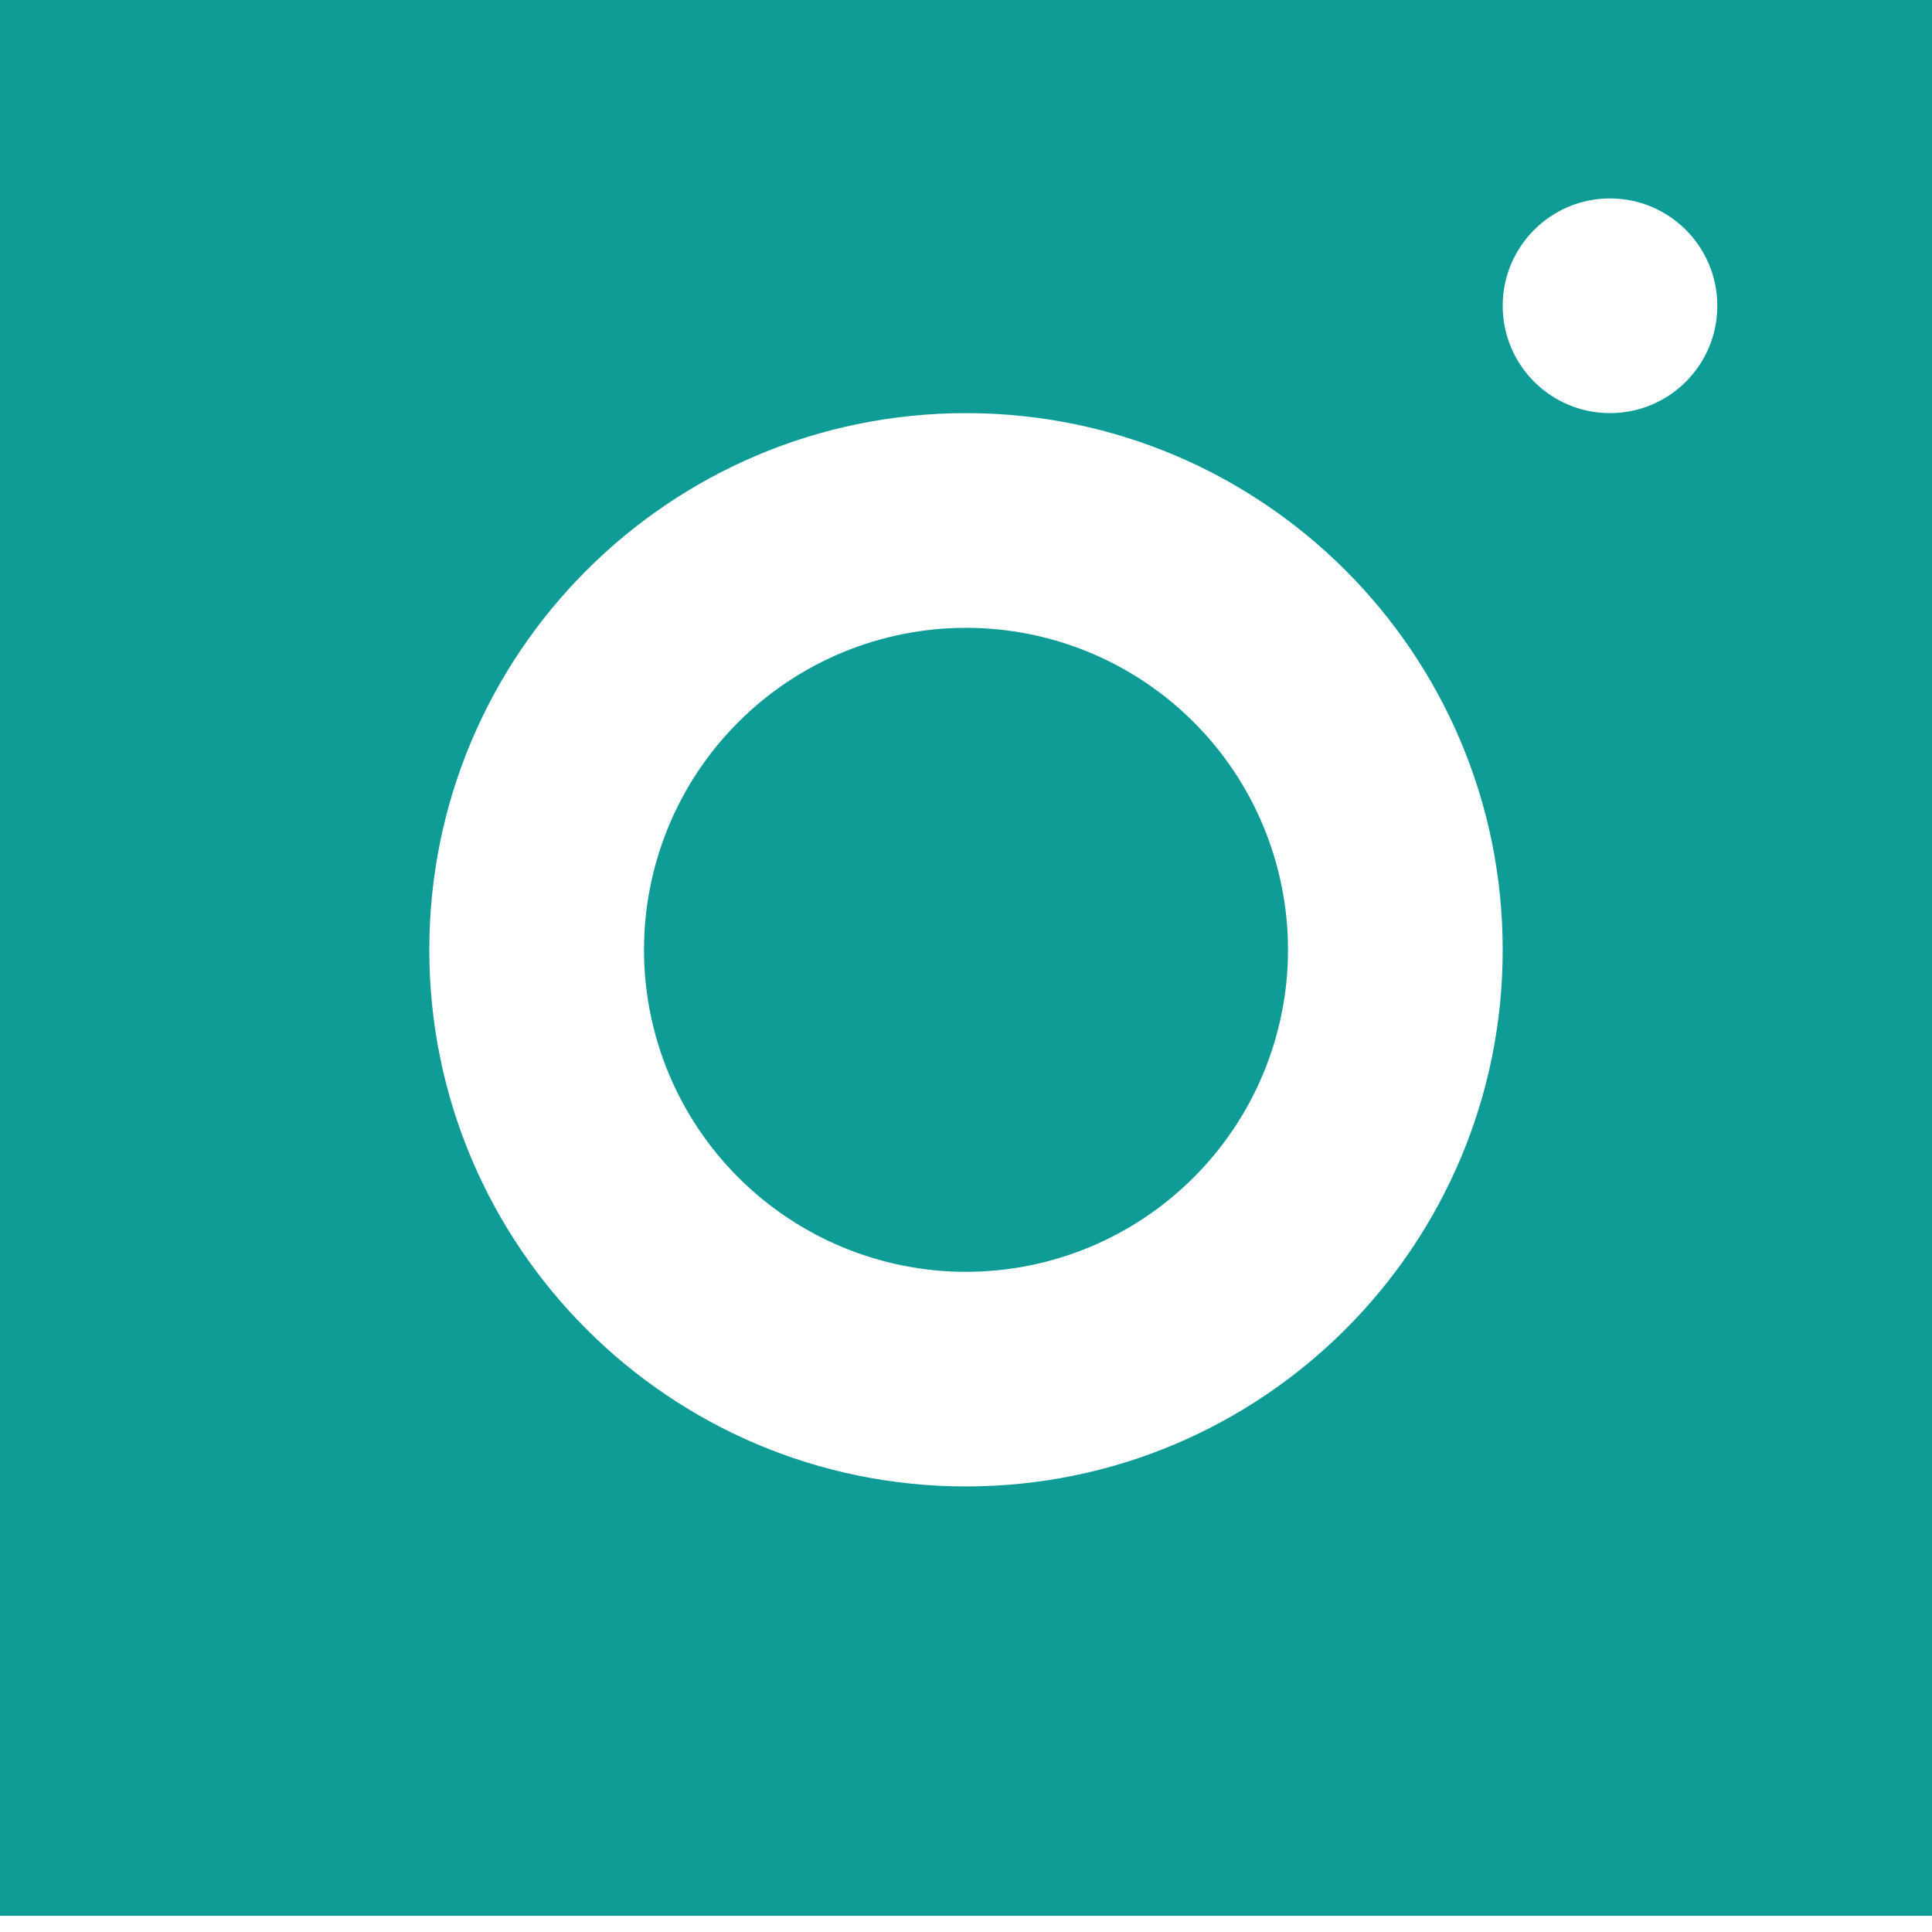 <svg width="24" height="24" viewBox="0 0 24 24" fill="none" xmlns="http://www.w3.org/2000/svg">
<path fill-rule="evenodd" clip-rule="evenodd" d="M0 23.799H24V-0.201H0V23.799ZM21.333 3.799C21.333 3.063 20.736 2.465 20 2.465C19.264 2.465 18.667 3.063 18.667 3.799C18.667 4.535 19.264 5.132 20 5.132C20.736 5.132 21.333 4.535 21.333 3.799ZM18.667 11.799C18.667 8.117 15.681 5.132 12 5.132C8.319 5.132 5.333 8.117 5.333 11.799C5.333 15.48 8.319 18.465 12 18.465C15.681 18.465 18.667 15.48 18.667 11.799Z" fill="#0F9C97"/>
<path d="M12 7.799C10.939 7.799 9.922 8.22 9.172 8.97C8.421 9.72 8 10.738 8 11.799C8 12.86 8.421 13.877 9.172 14.627C9.922 15.377 10.939 15.799 12 15.799C13.061 15.799 14.078 15.377 14.828 14.627C15.579 13.877 16 12.86 16 11.799C16 10.738 15.579 9.72 14.828 8.97C14.078 8.22 13.061 7.799 12 7.799Z" fill="#0F9C97"/>
</svg>
